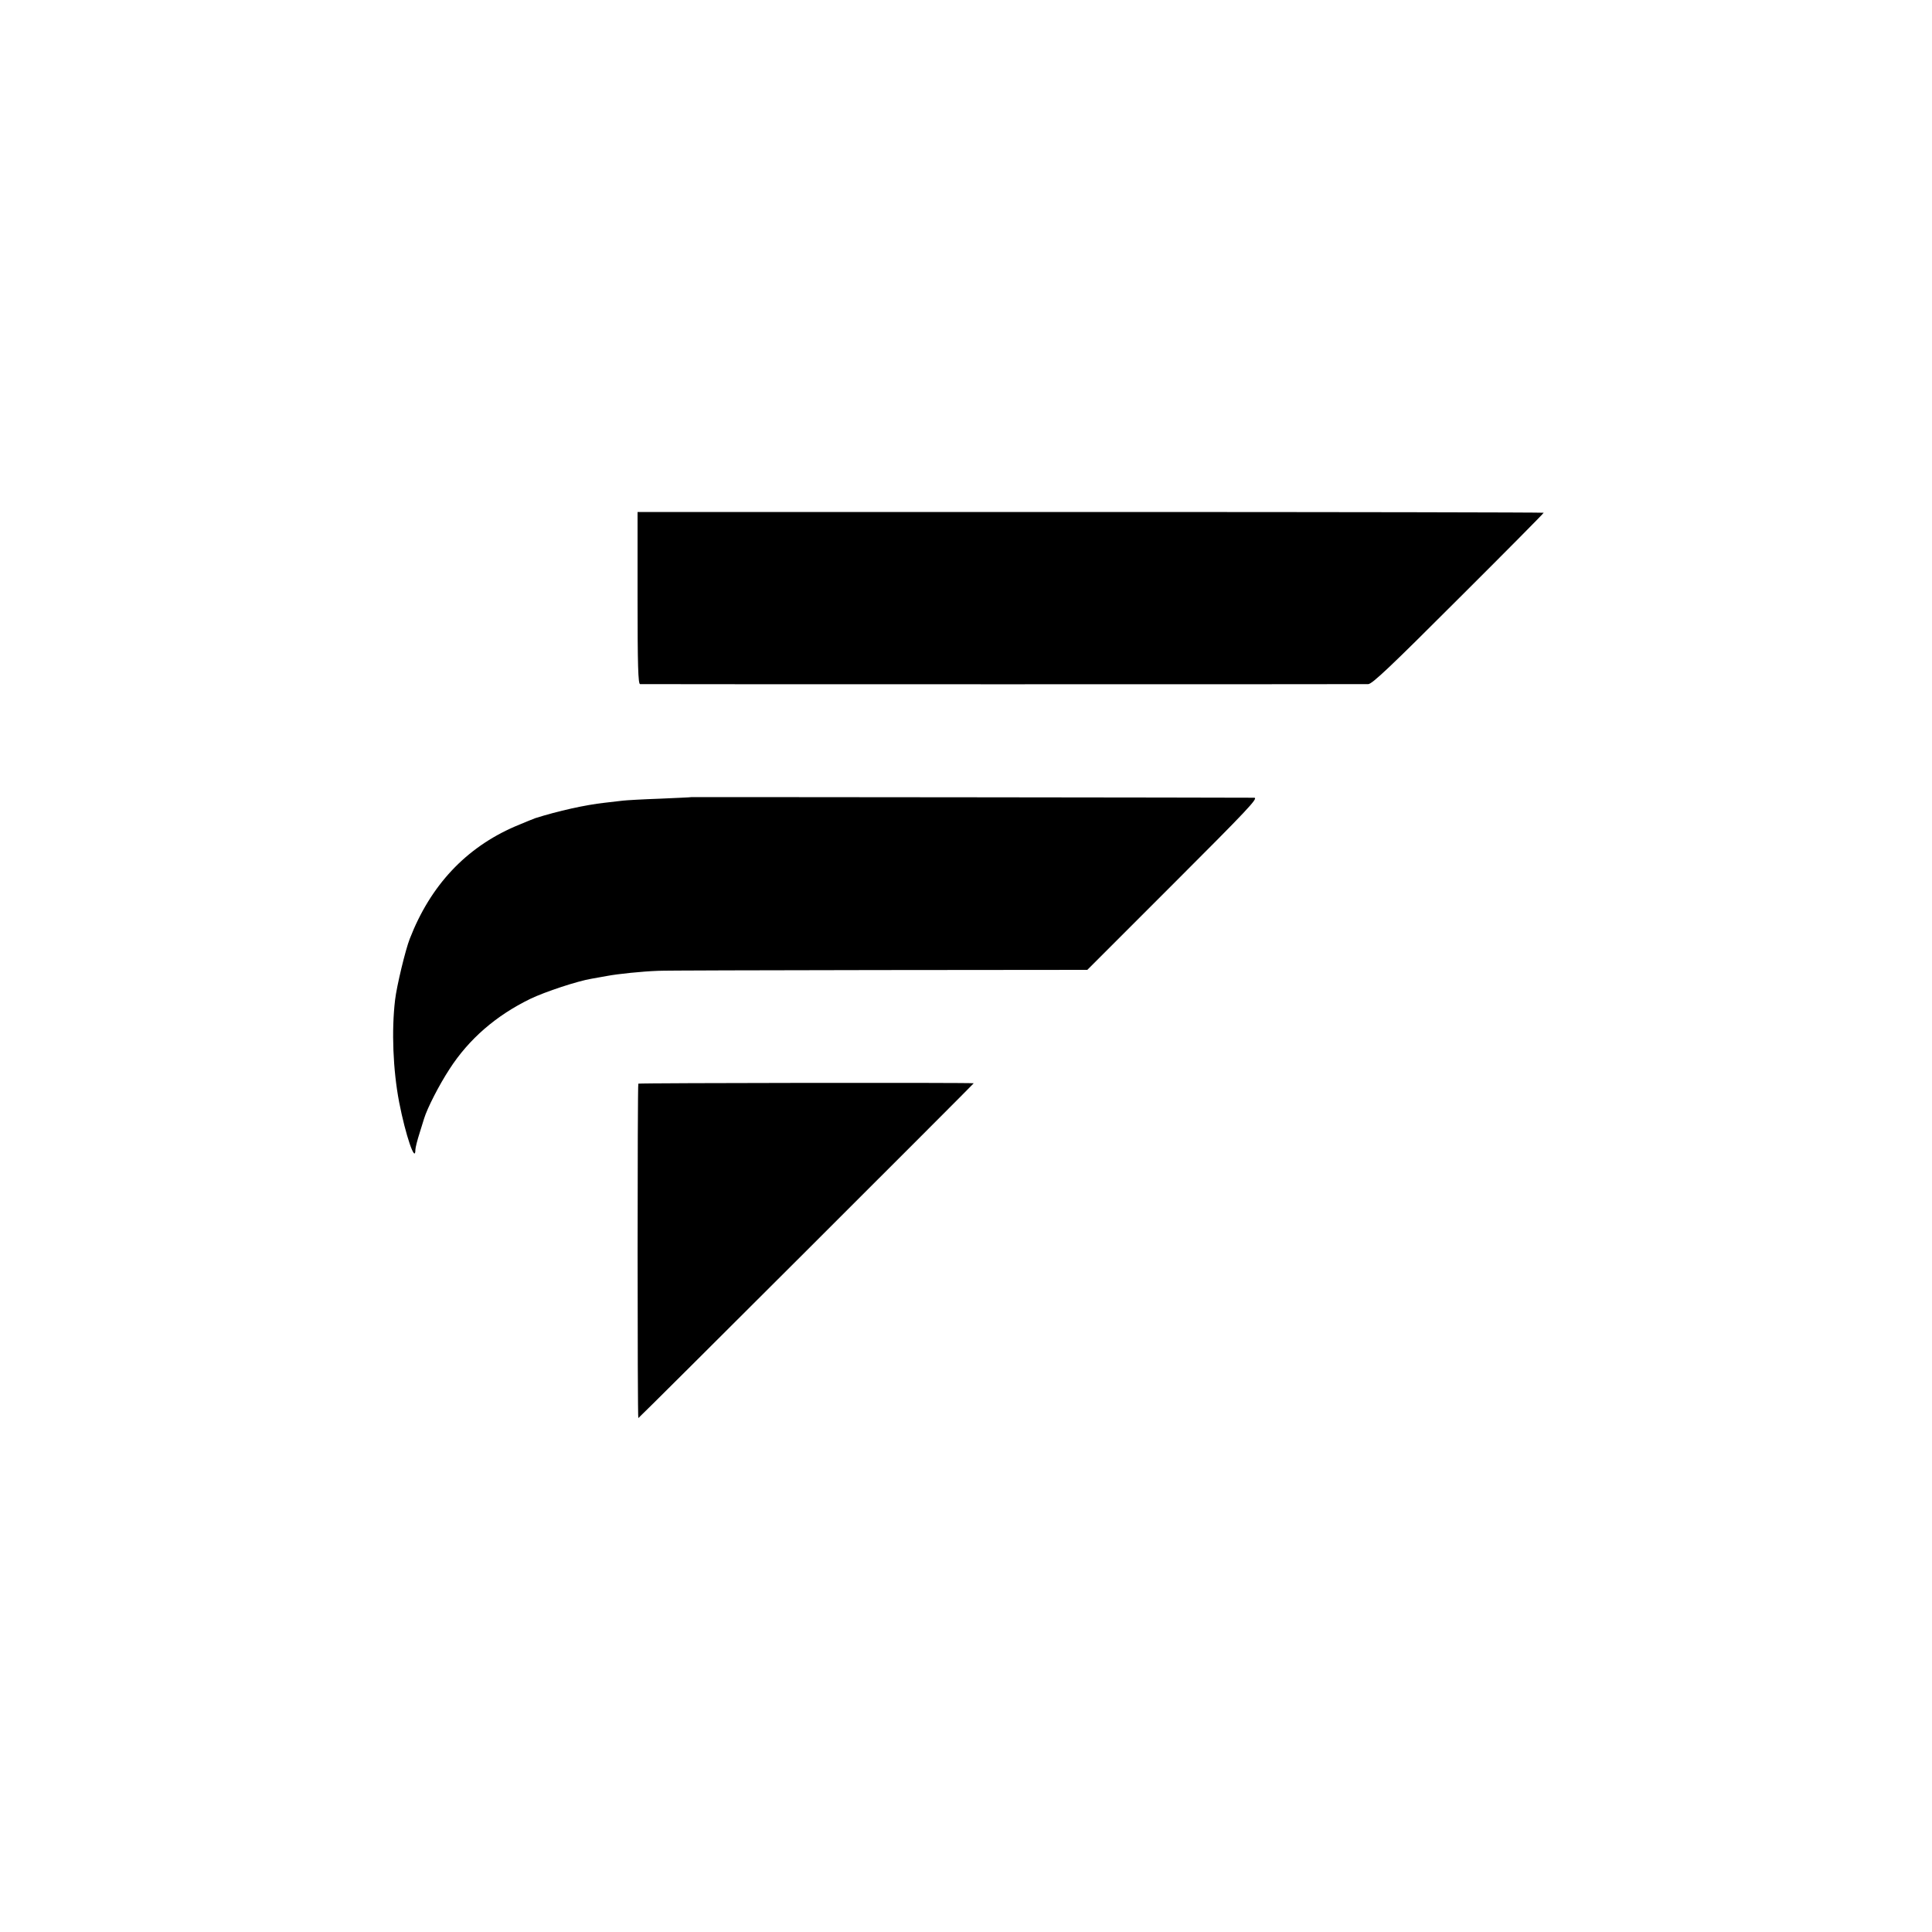 <?xml version="1.0" standalone="no"?>
<!DOCTYPE svg PUBLIC "-//W3C//DTD SVG 20010904//EN"
 "http://www.w3.org/TR/2001/REC-SVG-20010904/DTD/svg10.dtd">
<svg version="1.0" xmlns="http://www.w3.org/2000/svg"
 width="1000pt" height="1000pt" viewBox="0 0 1000 1000"
 preserveAspectRatio="xMidYMid meet">
<g transform="translate(0,1000) scale(0.1,-0.1)"
fill="#000000" stroke="none">
<path d="M3300 6905 c0 -349 3 -445 13 -446 16 -1 3734 -1 3769 0 21 1 113 88
467 442 243 242 441 442 441 445 0 2 -1055 4 -2345 4 l-2345 0 0 -445z"/>
<path d="M3577 5874 c-1 -1 -74 -4 -162 -8 -88 -3 -173 -8 -190 -10 -16 -2
-59 -7 -95 -11 -100 -11 -240 -42 -360 -80 -11 -4 -48 -19 -105 -43 -254 -110
-437 -305 -544 -581 -22 -55 -68 -246 -76 -316 -19 -159 -11 -363 21 -530 33
-170 84 -320 84 -246 0 10 10 50 22 87 12 38 22 71 23 74 16 53 77 173 132
257 100 155 241 277 418 363 77 37 244 92 316 104 19 3 57 10 84 15 53 10 178
23 260 26 28 2 539 3 1137 4 l1086 1 445 445 c384 384 442 445 419 446 -50 1
-2914 4 -2915 3z"/>
<path d="M3304 4391 c-5 -5 -5 -1731 0 -1731 4 0 1736 1730 1736 1733 0 4
-1732 2 -1736 -2z"/>
</g>
</svg>
